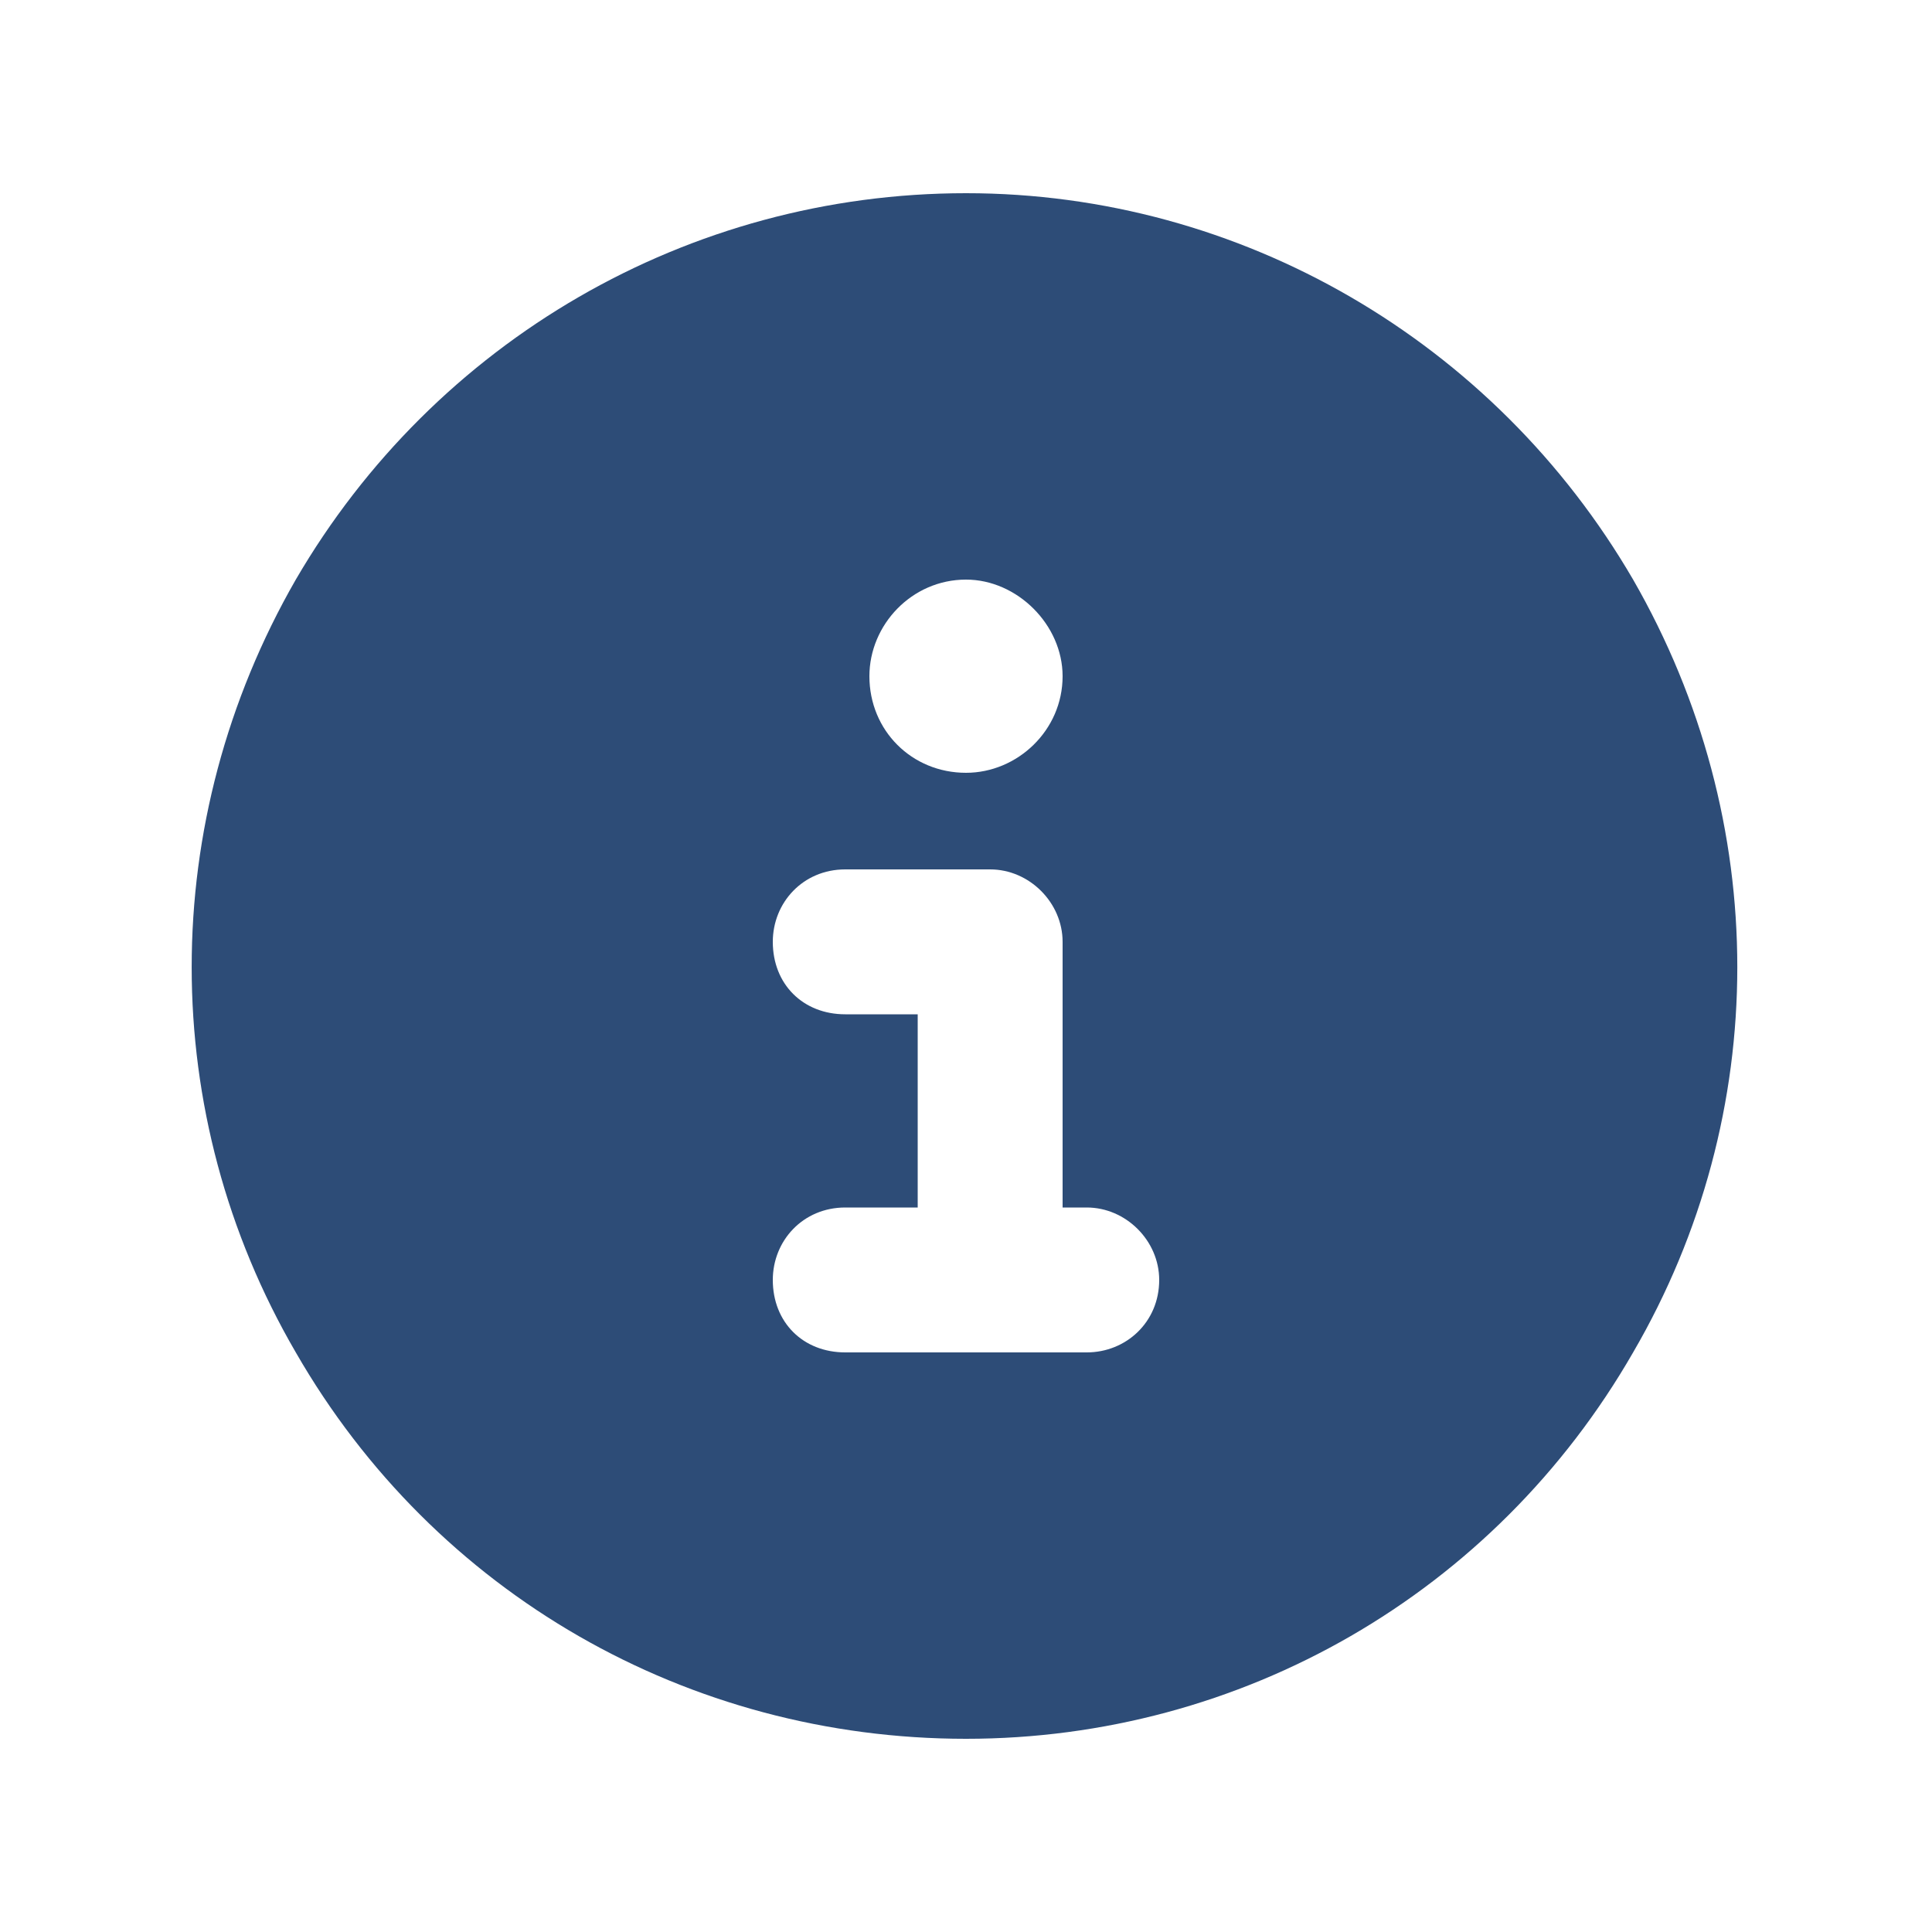 <svg width="20" height="20" viewBox="0 0 20 20" fill="none" xmlns="http://www.w3.org/2000/svg">
<path d="M10 18C7.125 18 4.5 16.5 3.062 14C1.625 11.531 1.625 8.5 3.062 6C4.5 3.531 7.125 2 10 2C12.844 2 15.469 3.531 16.906 6C18.344 8.5 18.344 11.531 16.906 14C15.469 16.5 12.844 18 10 18ZM8.75 12.5C8.312 12.5 8 12.844 8 13.25C8 13.688 8.312 14 8.75 14H11.25C11.656 14 12 13.688 12 13.25C12 12.844 11.656 12.5 11.25 12.5H11V9.75C11 9.344 10.656 9 10.25 9H8.75C8.312 9 8 9.344 8 9.75C8 10.188 8.312 10.5 8.75 10.5H9.5V12.5H8.75ZM10 6C9.438 6 9 6.469 9 7C9 7.562 9.438 8 10 8C10.531 8 11 7.562 11 7C11 6.469 10.531 6 10 6Z" fill="#2D4C77"/>
</svg>
